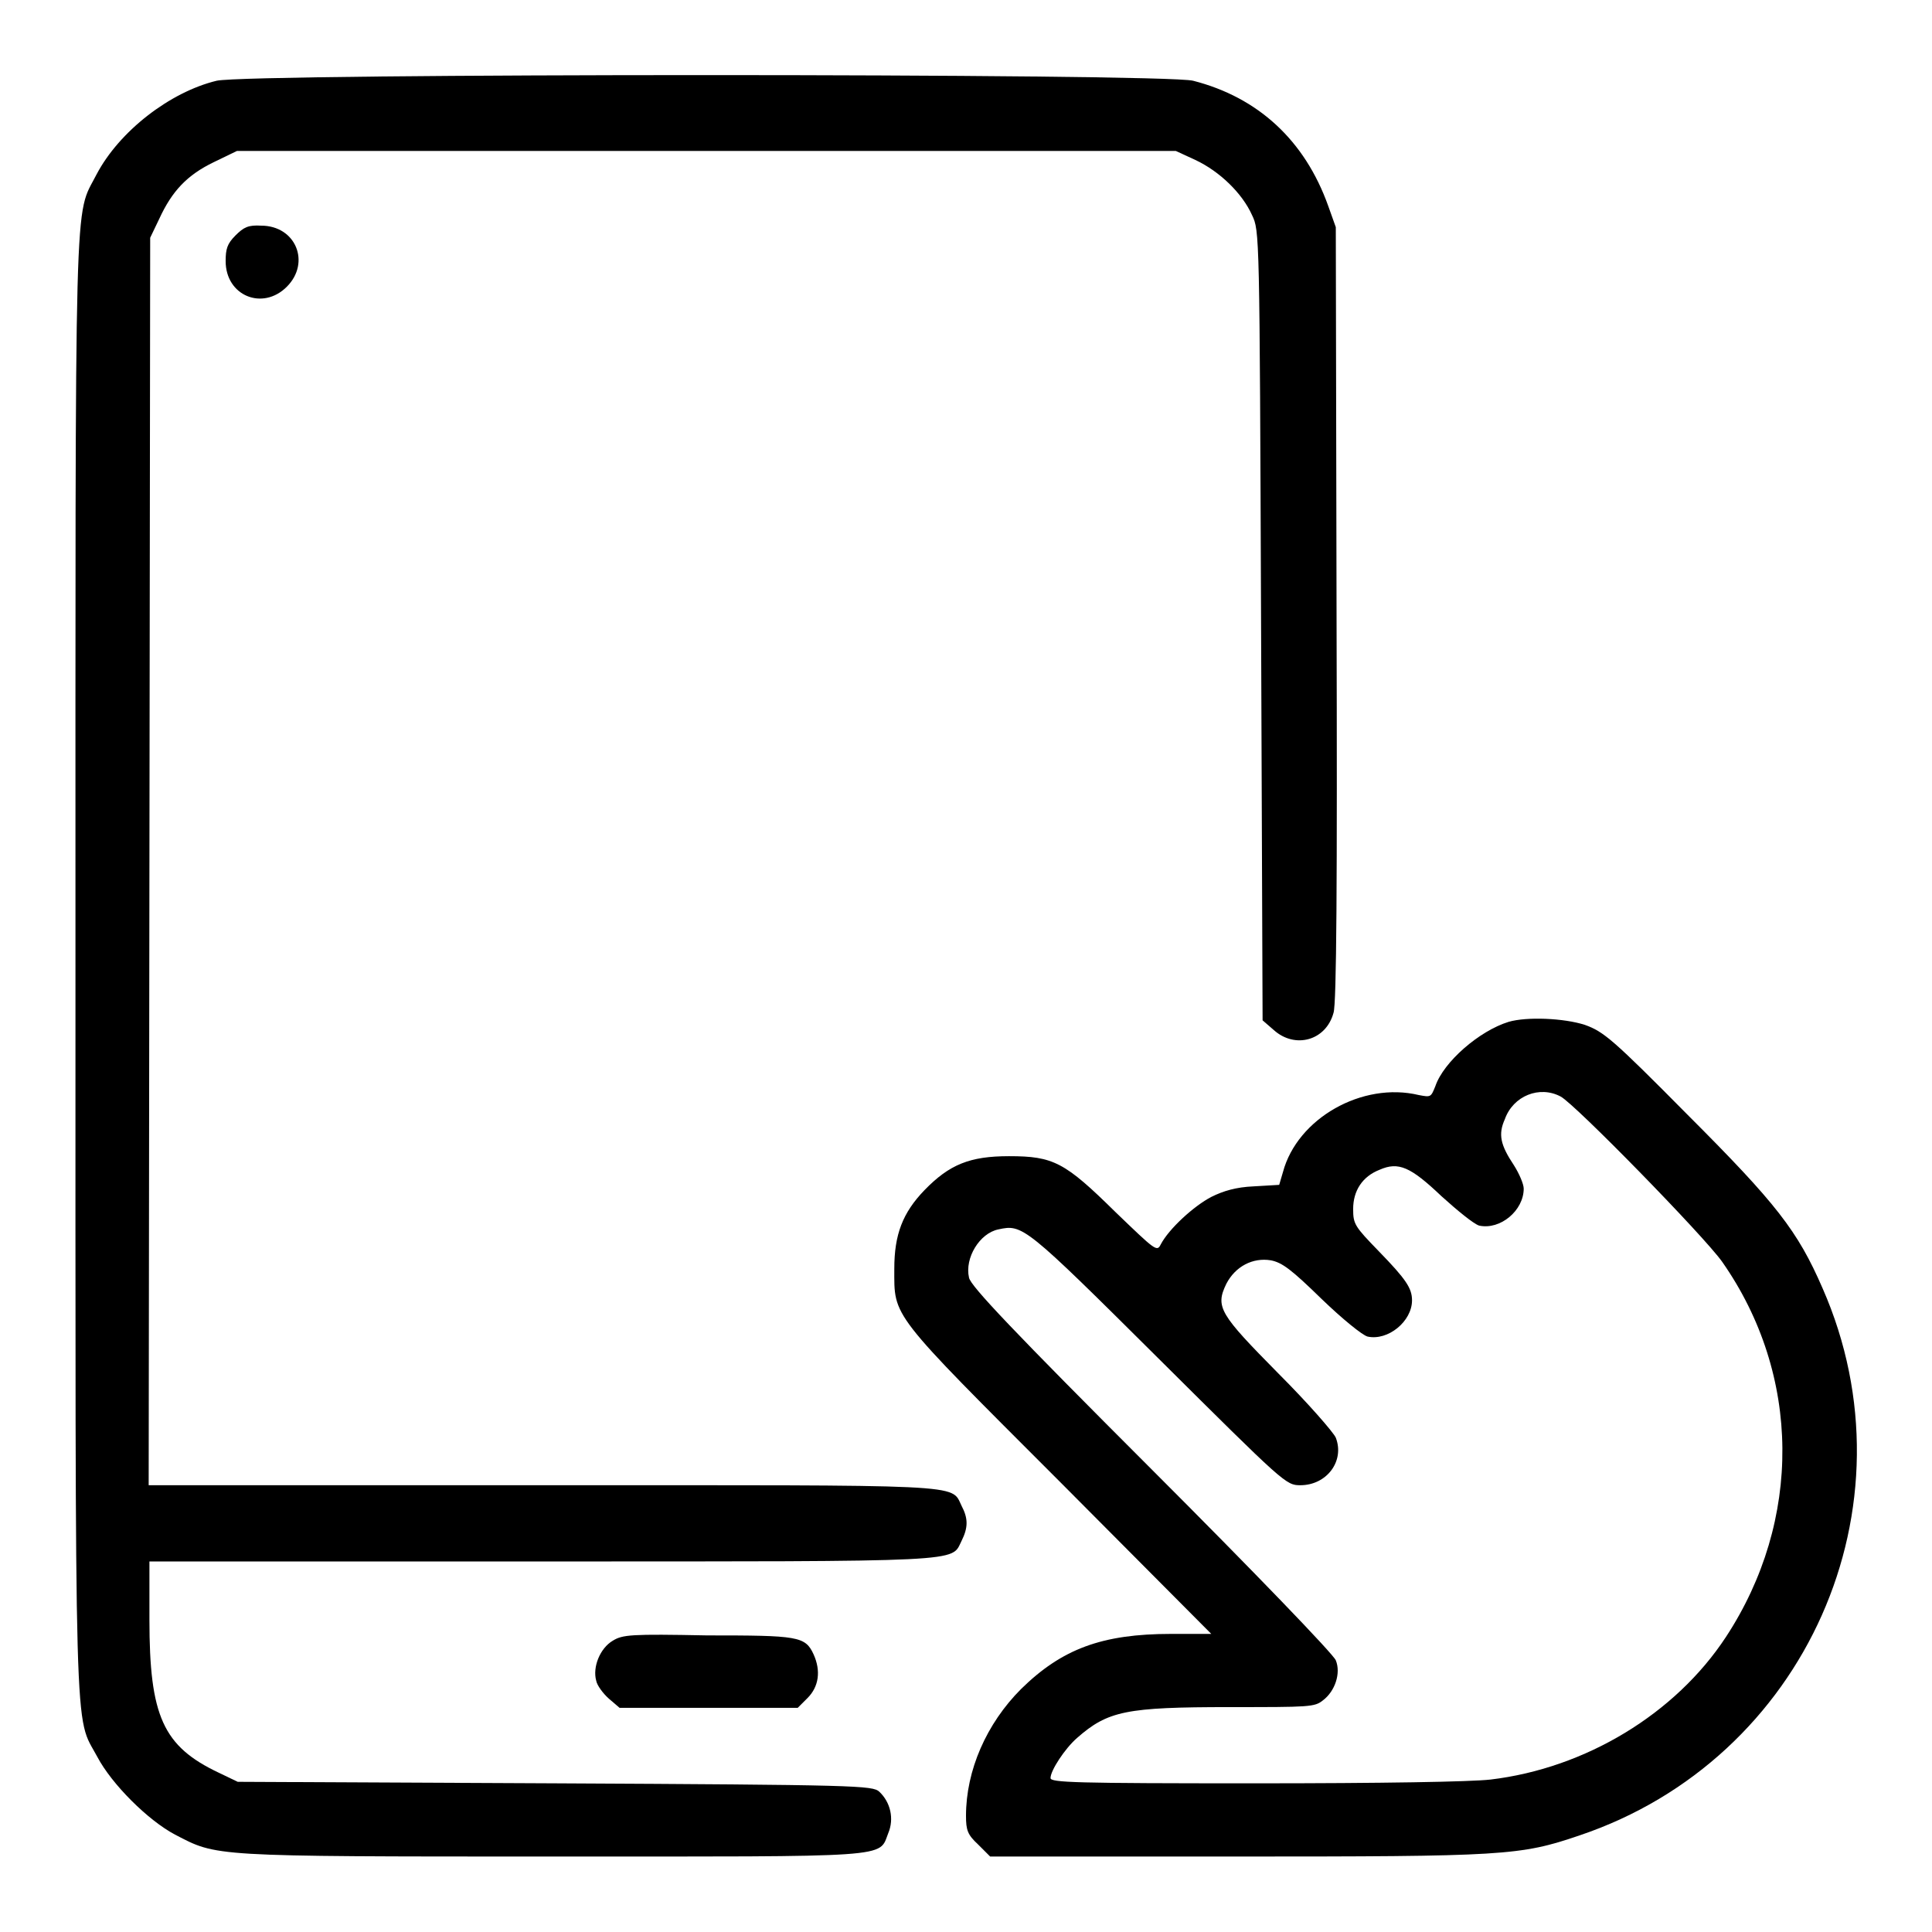 <?xml version="1.0" encoding="utf-8"?>
<!-- Svg Vector Icons : http://www.onlinewebfonts.com/icon -->
<!DOCTYPE svg PUBLIC "-//W3C//DTD SVG 1.1//EN" "http://www.w3.org/Graphics/SVG/1.1/DTD/svg11.dtd">
<svg version="1.1" xmlns="http://www.w3.org/2000/svg" xmlns:xlink="http://www.w3.org/1999/xlink" x="0px" y="0px" viewBox="0 0 256 256" enable-background="new 0 0 256 256" xml:space="preserve">
<g><g><g><path fill="#000000" d="M28.7,10.7c-6.2,1.5-12.9,6.7-15.9,12.4C9.8,29,10,22.1,10,128c0,105.9-0.2,99,2.9,104.8c1.9,3.6,6.7,8.4,10.3,10.3c5.6,2.9,4.5,2.9,49.9,2.9c45.7,0,43.3,0.2,44.6-3.1c0.8-1.9,0.3-4.1-1.2-5.5c-0.9-0.8-2.8-0.9-43-1.1l-42-0.2l-2.5-1.2c-7.4-3.5-9.2-7.5-9.2-20.3v-7.7h51.9c56.8,0,54.3,0.1,55.7-2.7c0.9-1.8,0.9-3,0-4.7c-1.4-2.9,1.1-2.7-55.7-2.7H19.7l0.1-82.7l0.1-82.6l1.2-2.5c1.7-3.7,3.7-5.8,7.2-7.5l3.1-1.5h62.2h62.2l2.6,1.2c3.2,1.5,6.2,4.4,7.5,7.3c1,2.1,1,2.1,1.2,54.4l0.2,52.3l1.5,1.3c2.8,2.5,6.9,1.4,7.9-2.3c0.4-1.2,0.5-17.2,0.4-52.9l-0.1-51.2l-1-2.8c-3.1-8.7-9.3-14.4-17.9-16.6C154.3,9.7,33,9.7,28.7,10.7z"/><path fill="#000000" d="M31.2,31.2c-1.1,1.1-1.3,1.8-1.3,3.4c0,4.6,4.9,6.6,8.1,3.4s1.2-8.1-3.4-8.1C32.9,29.8,32.3,30.1,31.2,31.2z"/><path fill="#000000" d="M199.9,135.4c-3.9,1.2-8.6,5.3-9.7,8.5c-0.6,1.5-0.6,1.5-2.2,1.2c-7.5-1.8-16.1,3.1-18,10.2l-0.5,1.7l-3.4,0.2c-2.3,0.1-4,0.6-5.6,1.4c-2.3,1.2-5.6,4.2-6.7,6.3c-0.5,1-0.7,0.8-6-4.3c-6.7-6.6-8.2-7.4-14.1-7.4c-5.2,0-7.9,1.1-11.2,4.5c-2.9,3-4,5.9-4,10.4c0,6.5-0.7,5.6,21.9,28.2l20.1,20.2h-5.3c-9.2,0-14.5,2-19.9,7.3c-4.6,4.6-7.3,10.8-7.3,16.8c0,1.9,0.2,2.5,1.6,3.8l1.6,1.6h32.4c35.7,0,37.8-0.1,45.7-2.8c30-10.1,44.9-43.6,32.2-72.5c-3.3-7.6-6.1-11.2-17.9-23c-9.9-10-11.1-11-13.6-11.9C207.2,134.9,202.3,134.7,199.9,135.4z M206.8,145.3c1.9,1,19,18.5,21.4,21.9c10.5,15,10.6,34.3,0.5,49.7c-6.7,10.2-18.6,17.4-31.2,18.9c-2.6,0.3-14.4,0.5-31.2,0.5c-23.9,0-27.1-0.1-27.1-0.7c0-1,1.9-3.9,3.5-5.3c4.1-3.6,6.5-4.1,20.3-4.1c10.5,0,11.2,0,12.3-0.9c1.6-1.2,2.4-3.6,1.7-5.3c-0.3-0.8-10.8-11.7-24.4-25.3c-18.3-18.3-24-24.3-24.2-25.4c-0.6-2.6,1.4-5.9,3.9-6.4c3.2-0.7,3.5-0.5,21.2,17.1c16.7,16.6,16.9,16.8,18.8,16.8c3.5,0,5.9-3.2,4.7-6.3c-0.3-0.7-3.7-4.6-7.6-8.5c-7.8-7.9-8.4-8.8-6.9-11.9c1.2-2.3,3.5-3.5,5.9-3.1c1.5,0.3,2.7,1.2,6.7,5.1c2.8,2.7,5.4,4.8,6.1,5c2.7,0.6,5.9-2,5.9-4.8c0-1.6-0.8-2.8-4.4-6.5c-3.2-3.3-3.4-3.6-3.4-5.6c0-2.4,1.2-4.3,3.5-5.2c2.5-1.1,4.1-0.4,8.2,3.5c2.1,1.9,4.3,3.7,5,3.9c2.8,0.6,5.9-2,5.9-4.9c0-0.6-0.6-2-1.3-3.1c-1.8-2.7-2.1-4.1-1.2-6.1C200.5,145.2,204,143.8,206.8,145.3z"/><path fill="#000000" d="M81.2,217.4c-1.7,1-2.7,3.5-2.2,5.3c0.1,0.6,0.9,1.7,1.7,2.4l1.4,1.2h11.8h11.8l1.3-1.3c1.5-1.5,1.8-3.6,0.8-5.8c-1.1-2.4-2.1-2.5-14.1-2.5C83.6,216.5,82.5,216.6,81.2,217.4z"/></g></g></g>
</svg>